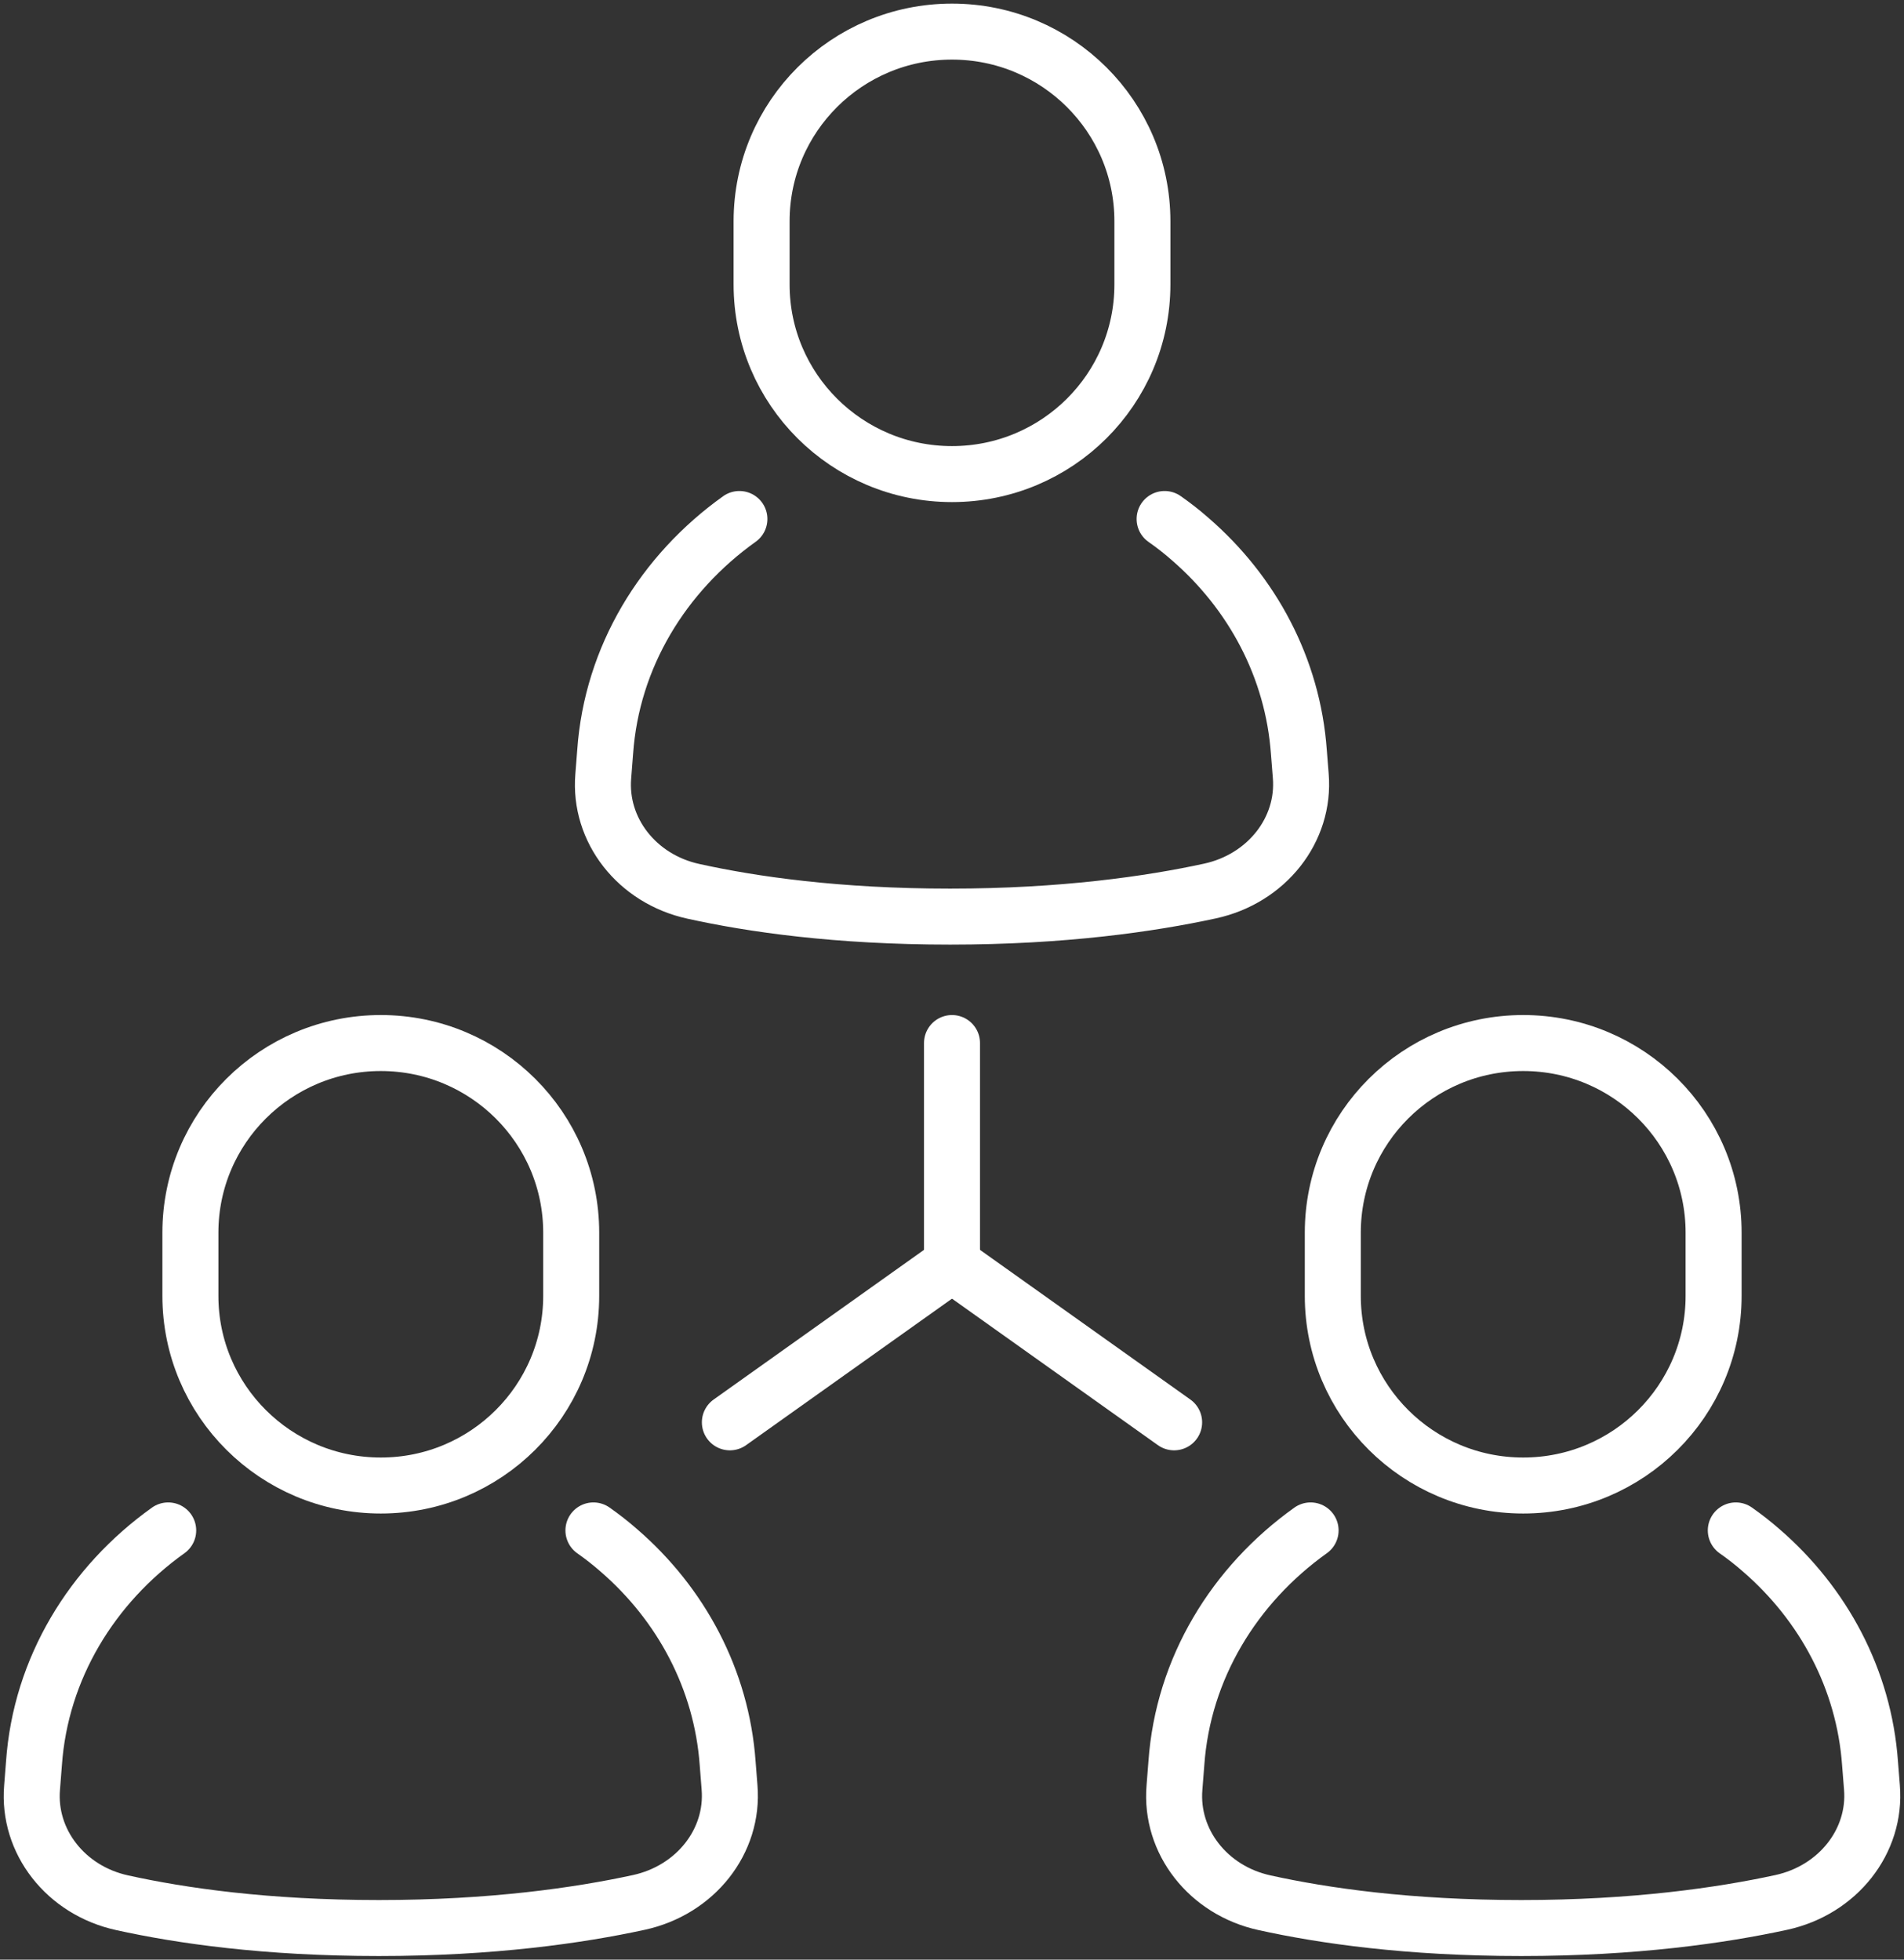 <svg xmlns="http://www.w3.org/2000/svg" width="68" height="70" viewBox="0 0 68 70" fill="none"><rect x="0" y="0" width="68" height="70" fill="#333333" stroke="none"/><g clip-path="url(#clip0_1194_1152)"><path d="M41.593 18.539C41.9 18.754 42.206 18.991 42.5 19.25C44.721 21.17 46.172 23.857 46.388 26.86L46.456 27.718C46.614 29.637 45.243 31.387 43.214 31.828C41.084 32.291 37.967 32.742 33.932 32.742C29.898 32.742 26.86 32.302 24.764 31.839C22.746 31.399 21.386 29.649 21.545 27.729L21.613 26.86C21.851 23.462 23.687 20.481 26.407 18.539" stroke="white" stroke-width="2" stroke-linecap="round" stroke-linejoin="round"></path><path d="M34 16.935C30.244 16.935 27.2 13.903 27.2 10.161V7.903C27.2 4.161 30.244 1.129 34 1.129C37.756 1.129 40.8 4.161 40.8 7.903V10.161C40.8 13.903 37.756 16.935 34 16.935Z" stroke="white" stroke-width="2" stroke-linecap="round" stroke-linejoin="round"></path><path d="M21.194 54.668C21.5 54.883 21.805 55.12 22.1 55.379C24.322 57.299 25.772 59.986 25.988 62.989L26.055 63.847C26.214 65.766 24.843 67.516 22.814 67.957C20.683 68.42 17.567 68.871 13.532 68.871C9.498 68.871 6.46 68.431 4.364 67.968C2.346 67.528 0.986 65.778 1.145 63.858L1.213 62.989C1.451 59.591 3.287 56.61 6.007 54.668" stroke="white" stroke-width="2" stroke-linecap="round" stroke-linejoin="round"></path><path d="M13.6 53.064C9.844 53.064 6.8 50.032 6.8 46.29V44.032C6.8 40.29 9.844 37.258 13.6 37.258C17.356 37.258 20.4 40.29 20.4 44.032V46.29C20.4 50.032 17.356 53.064 13.6 53.064Z" stroke="white" stroke-width="2" stroke-linecap="round" stroke-linejoin="round"></path><path d="M61.993 54.668C62.299 54.883 62.605 55.12 62.9 55.379C65.121 57.299 66.572 59.986 66.787 62.989L66.855 63.847C67.014 65.766 65.643 67.516 63.614 67.957C61.483 68.42 58.367 68.871 54.332 68.871C50.297 68.871 47.26 68.431 45.163 67.968C43.146 67.528 41.786 65.778 41.945 63.858L42.013 62.989C42.251 59.591 44.087 56.61 46.807 54.668" stroke="white" stroke-width="2" stroke-linecap="round" stroke-linejoin="round"></path><path d="M54.4 53.064C50.644 53.064 47.6 50.032 47.6 46.29V44.032C47.6 40.29 50.644 37.258 54.4 37.258C58.156 37.258 61.2 40.29 61.2 44.032V46.29C61.2 50.032 58.156 53.064 54.4 53.064Z" stroke="white" stroke-width="2" stroke-linecap="round" stroke-linejoin="round"></path><path d="M34 37.258V45.161" stroke="white" stroke-width="2" stroke-linecap="round" stroke-linejoin="round"></path><path d="M41.933 50.807L34 45.162" stroke="white" stroke-width="2" stroke-linecap="round" stroke-linejoin="round"></path><path d="M26.067 50.807L34 45.162" stroke="white" stroke-width="2" stroke-linecap="round" stroke-linejoin="round"></path></g><defs><clipPath id="clip0_1194_1152"><rect width="68" height="70" fill="white"></rect></clipPath></defs></svg>